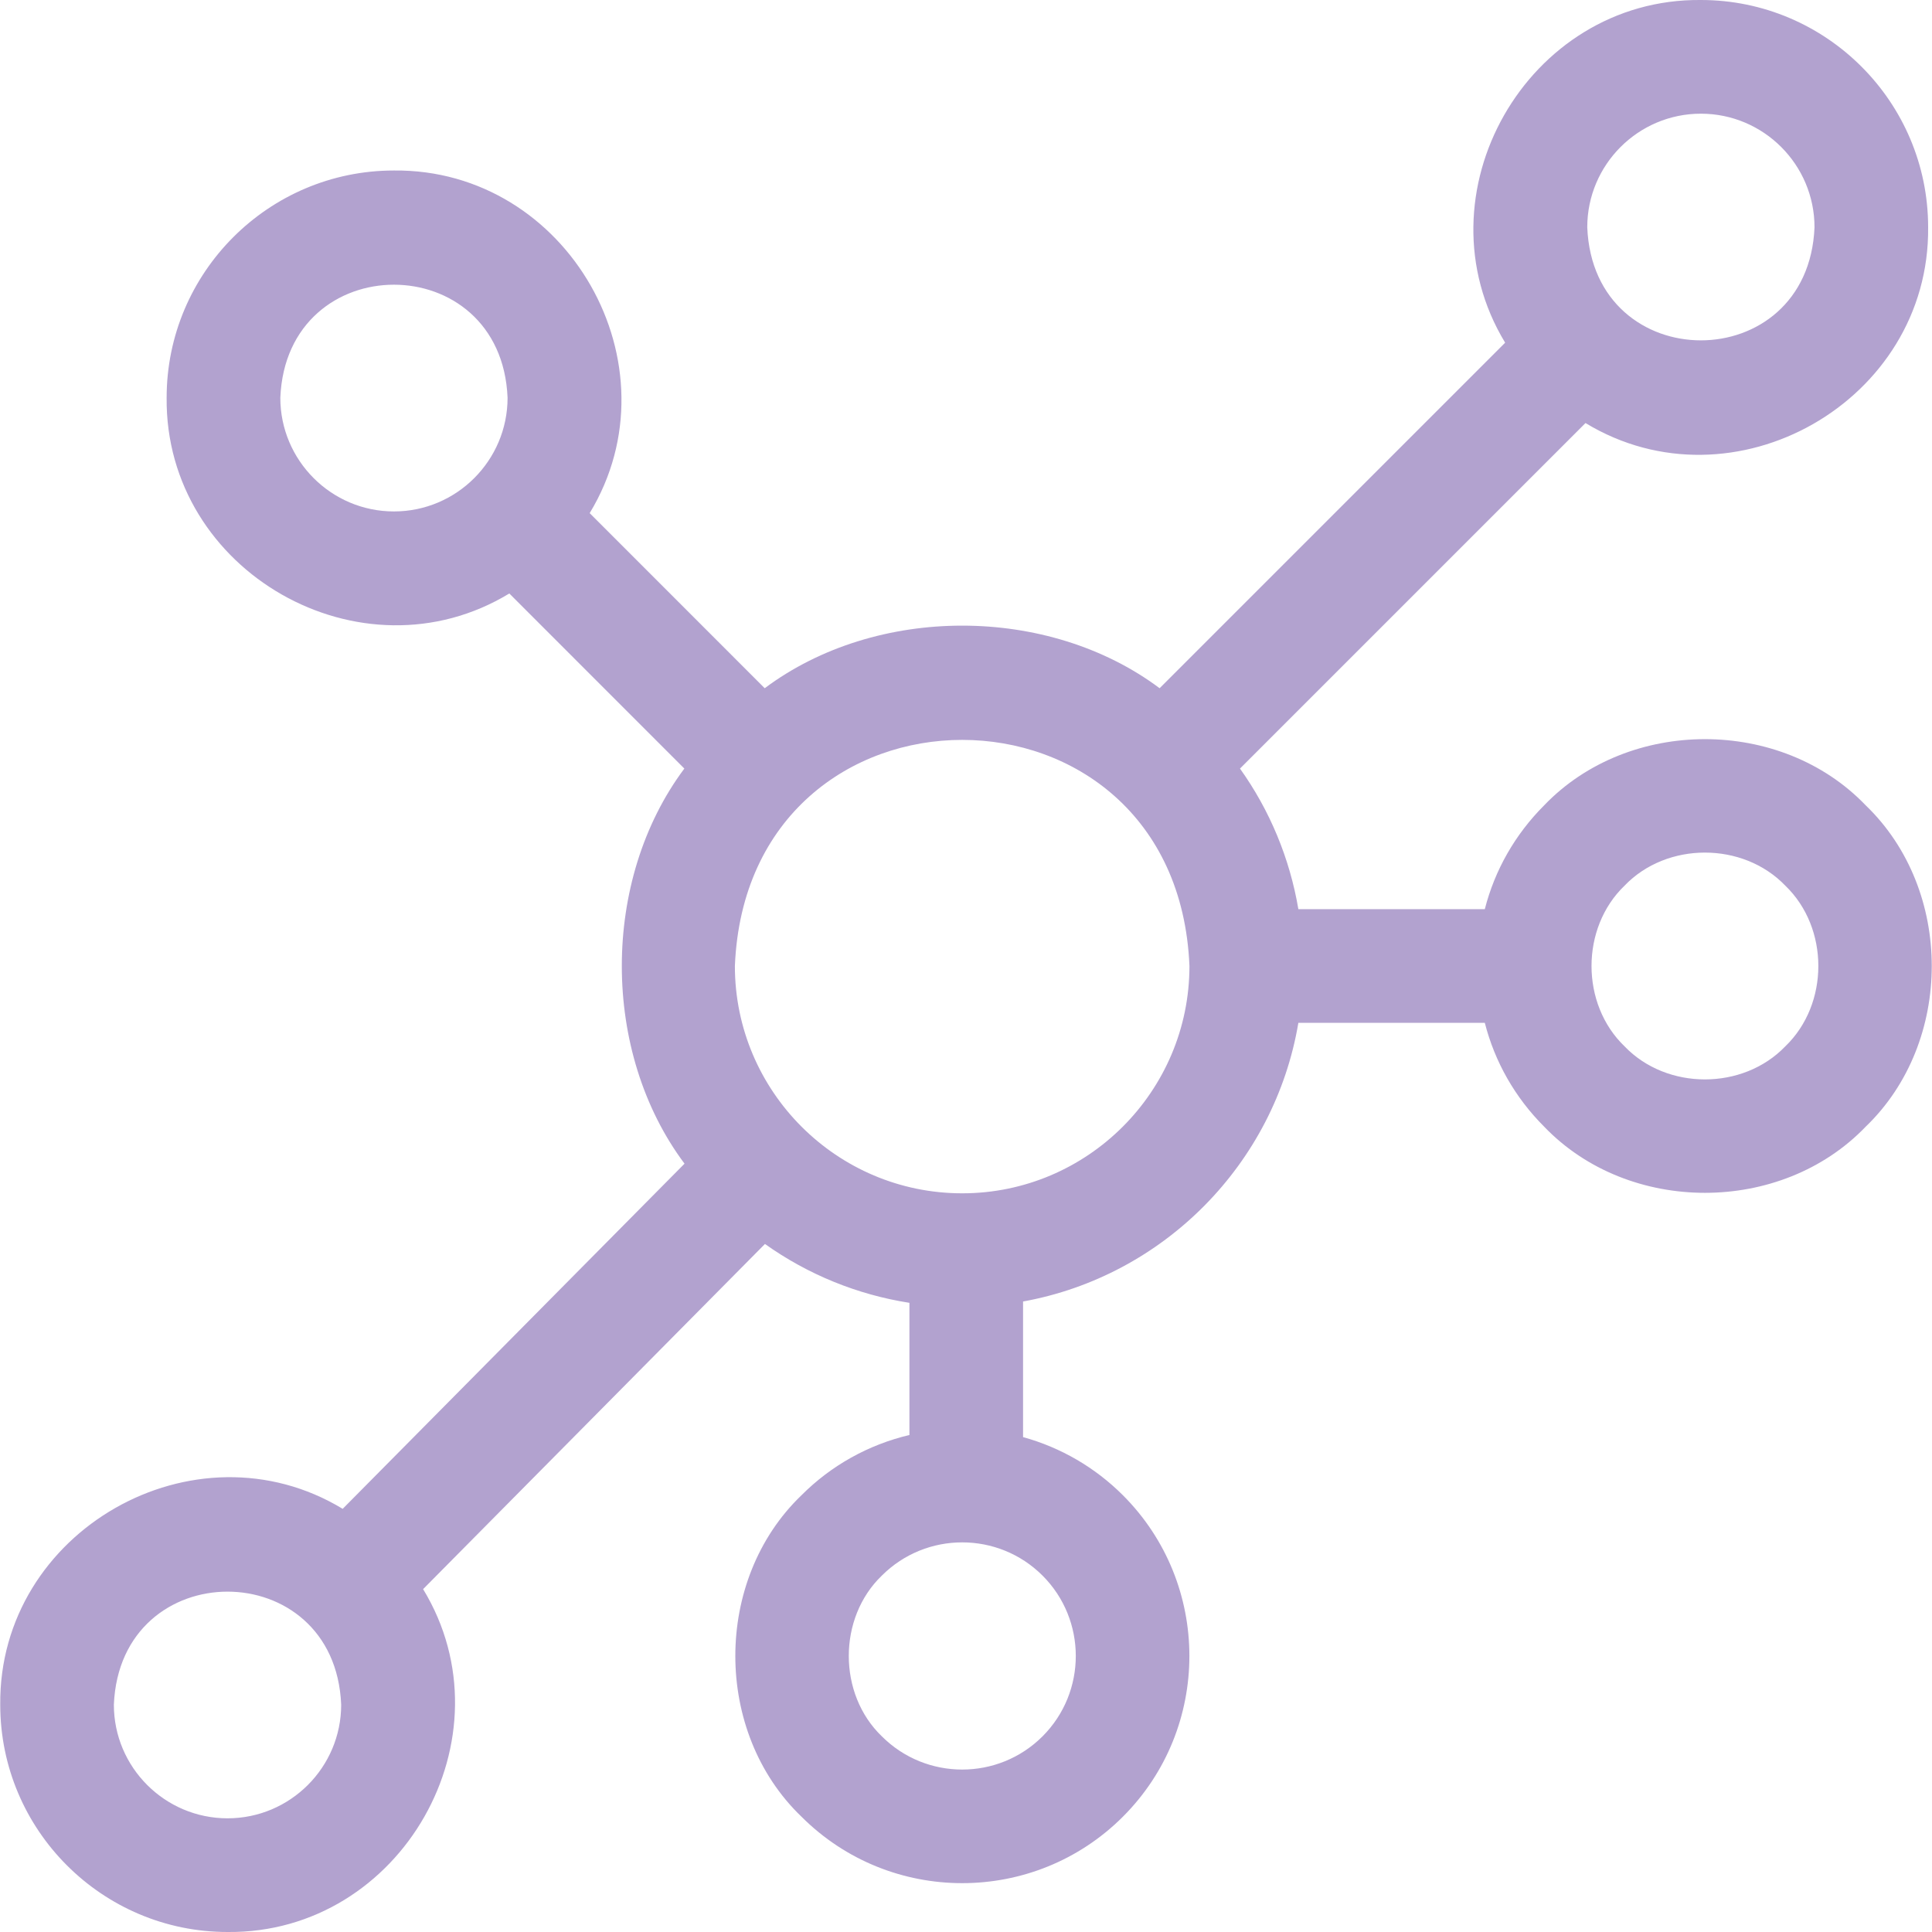 <svg width="32" height="32" viewBox="0 0 32 32" fill="none" xmlns="http://www.w3.org/2000/svg">
<g clip-path="url(#clip0_85_1782)">
<path d="M30.901 13.338C29.5 11.877 26.978 11.878 25.577 13.338C25.093 13.822 24.758 14.413 24.593 15.059H21.505C21.363 14.219 21.033 13.423 20.538 12.73L26.261 7.007C28.711 8.494 31.965 6.648 31.936 3.765C31.936 1.689 30.248 0 28.172 0C25.289 -0.028 23.443 3.226 24.93 5.676L19.207 11.399C17.359 10.017 14.514 10.017 12.666 11.399L9.767 8.499C11.254 6.049 9.408 2.795 6.525 2.824C4.449 2.824 2.76 4.513 2.76 6.588C2.732 9.471 5.986 11.318 8.436 9.83L11.335 12.73C9.953 14.579 9.954 17.426 11.338 19.274L5.676 24.991C3.226 23.508 -0.024 25.354 0.004 28.235C0.004 30.311 1.693 32 3.769 32C6.653 32.028 8.499 28.771 7.008 26.321L12.67 20.604C13.381 21.11 14.2 21.444 15.063 21.579V23.768C14.385 23.928 13.766 24.273 13.275 24.766C11.814 26.167 11.814 28.689 13.275 30.09C14.743 31.558 17.131 31.558 18.599 30.09C20.067 28.622 20.067 26.234 18.599 24.766C18.14 24.307 17.57 23.975 16.945 23.803V21.557C19.274 21.135 21.111 19.28 21.505 16.941H24.593C24.758 17.587 25.093 18.178 25.577 18.662C26.978 20.122 29.5 20.122 30.901 18.662C32.361 17.261 32.361 14.739 30.901 13.338ZM28.172 1.883C29.21 1.883 30.054 2.727 30.054 3.765C29.951 6.262 26.392 6.261 26.29 3.765C26.29 2.727 27.134 1.883 28.172 1.883ZM6.525 8.471C5.487 8.471 4.643 7.626 4.643 6.588C4.746 4.091 8.304 4.092 8.407 6.588C8.407 7.626 7.563 8.471 6.525 8.471ZM3.769 30.117C2.731 30.117 1.886 29.273 1.886 28.235C1.99 25.738 5.548 25.739 5.651 28.235C5.651 29.273 4.806 30.117 3.769 30.117ZM17.268 28.759C16.534 29.493 15.34 29.493 14.606 28.759C13.876 28.058 13.876 26.798 14.606 26.097C15.34 25.363 16.534 25.363 17.268 26.097C18.002 26.831 18.002 28.025 17.268 28.759ZM15.937 19.765C13.861 19.765 12.172 18.076 12.172 16C12.379 11.006 19.495 11.007 19.701 16C19.701 18.076 18.012 19.765 15.937 19.765ZM29.57 17.331C28.869 18.061 27.608 18.061 26.908 17.331C26.178 16.63 26.178 15.37 26.908 14.669C27.608 13.939 28.869 13.939 29.57 14.669C30.3 15.37 30.3 16.63 29.57 17.331Z" fill="#B2A2CF"/>
</g>
<defs>
<clipPath id="clip0_85_1782">
<rect width="32" height="32" fill="white"/>
</clipPath>
</defs>
</svg>
